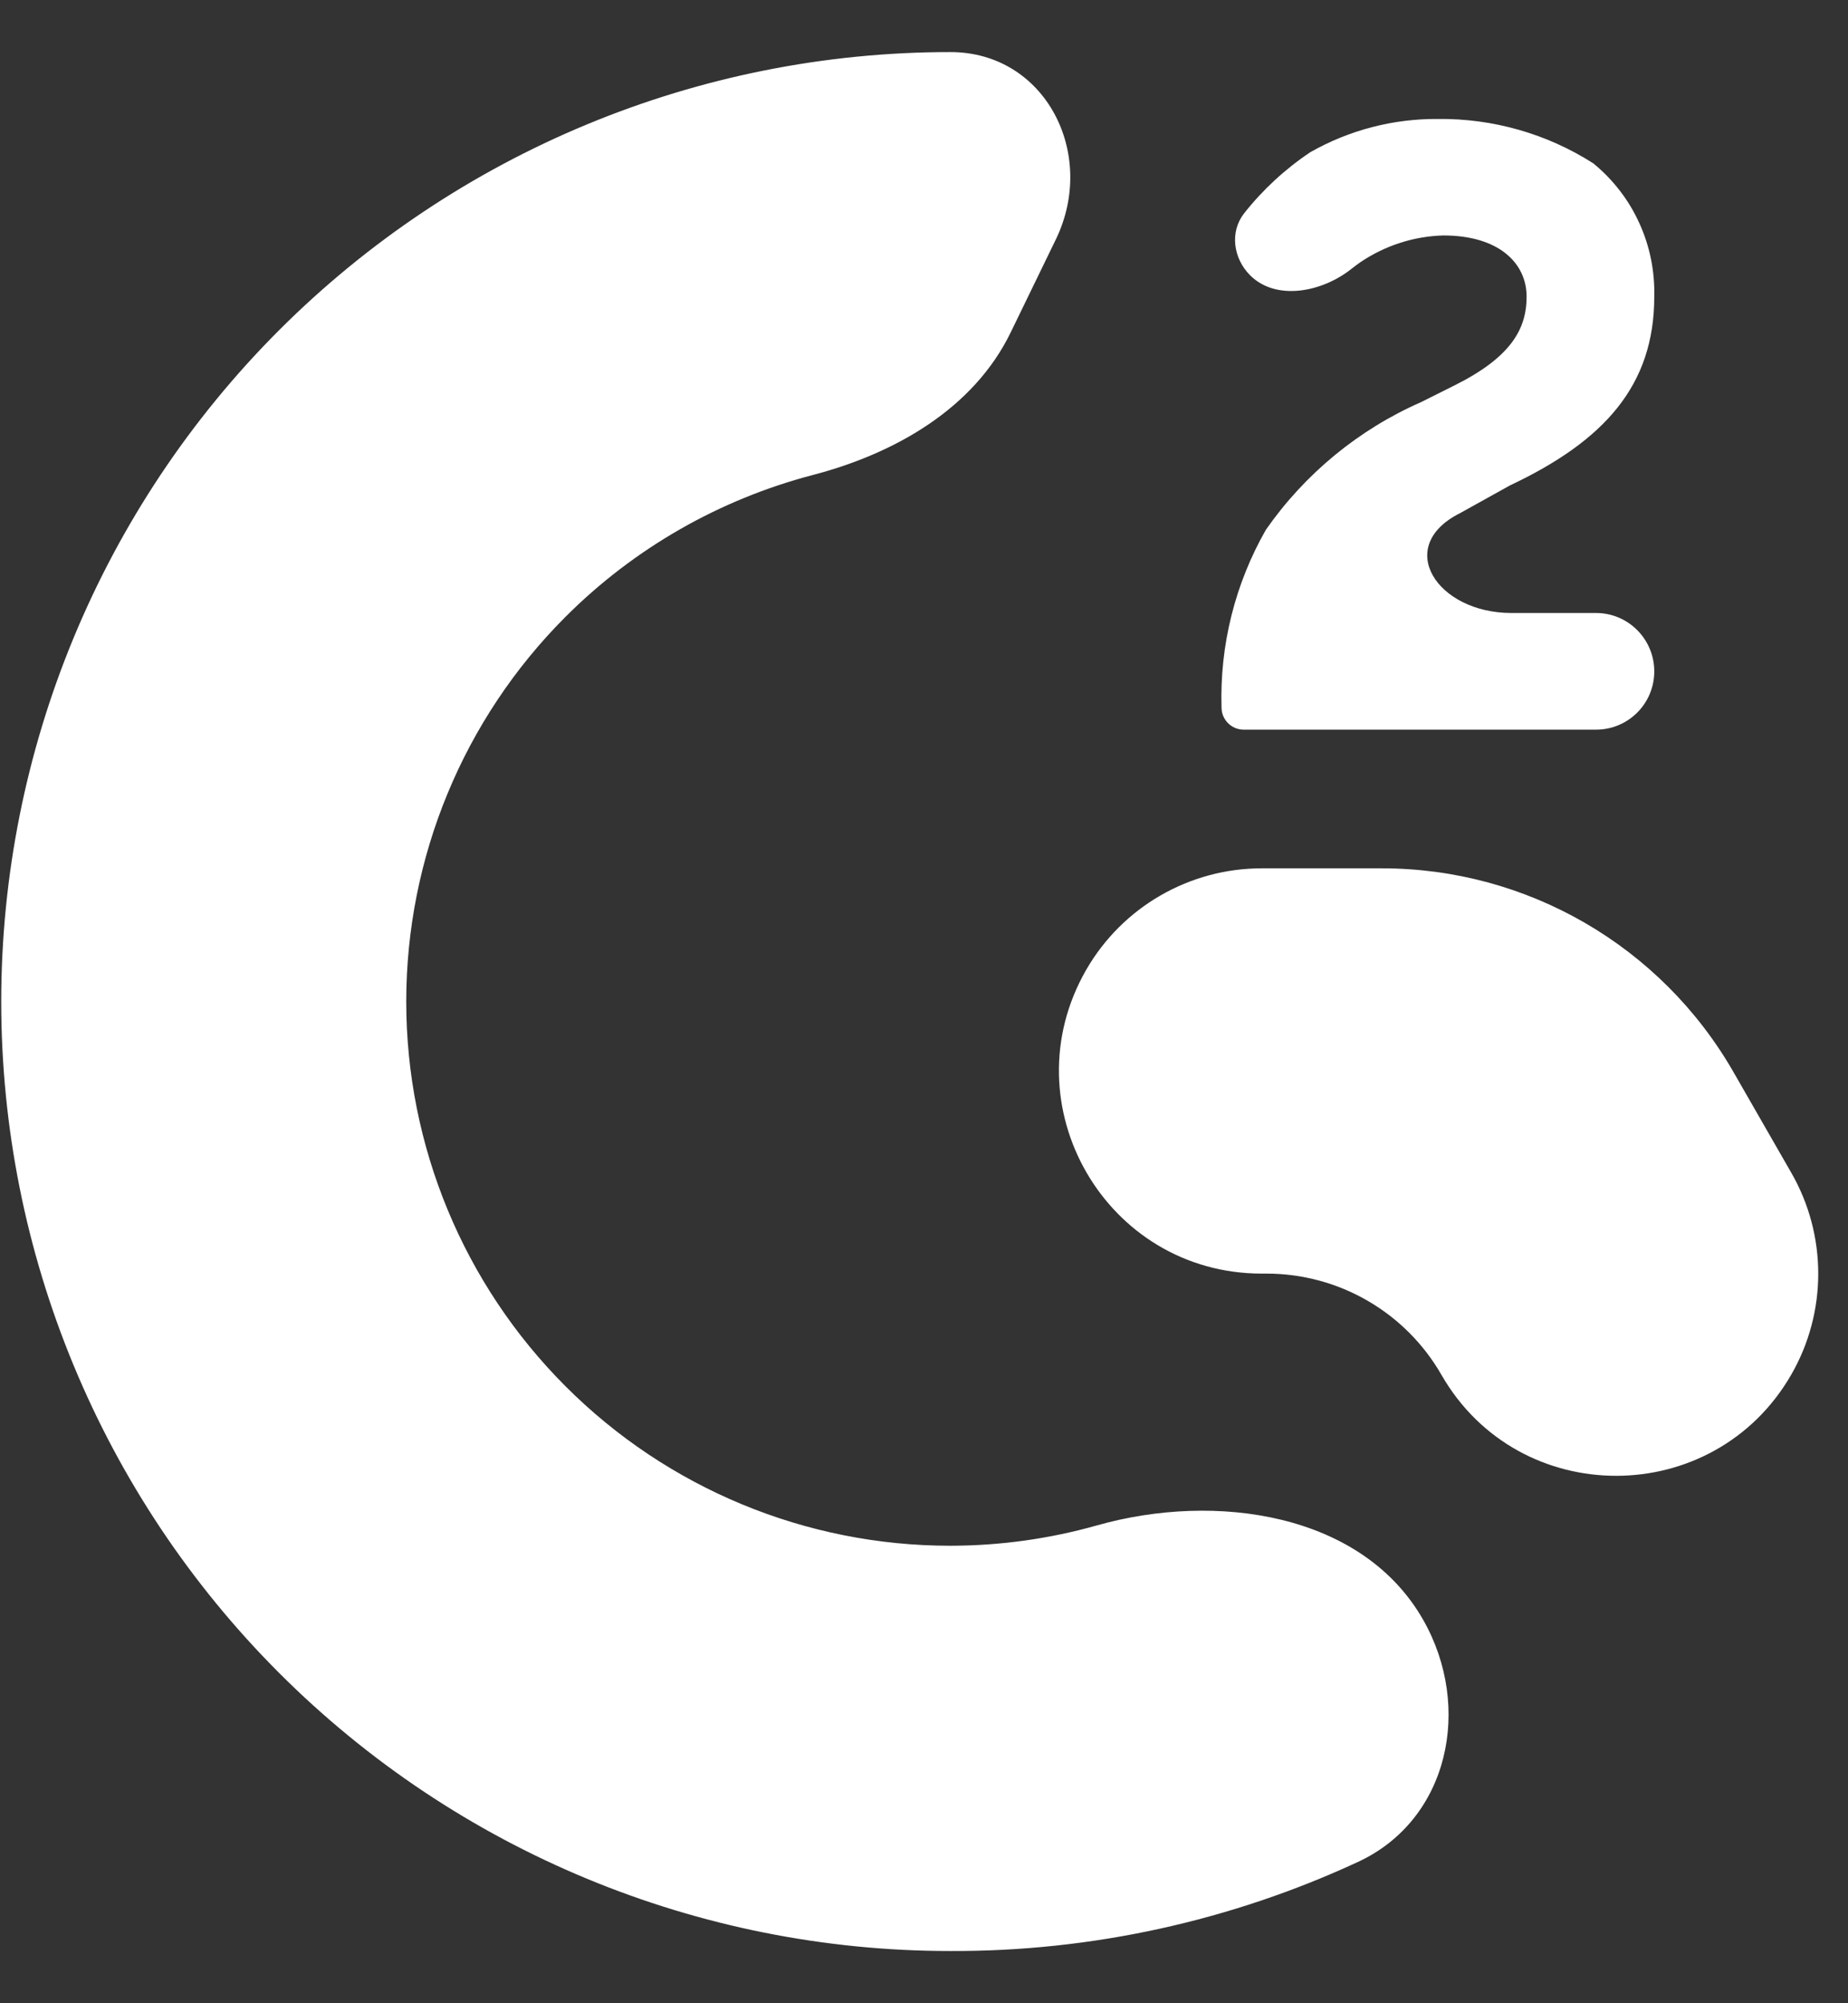 <svg width="12" height="13" viewBox="0 0 12 13" fill="none" xmlns="http://www.w3.org/2000/svg">
<rect x="0" y="0" width="12" height="13" fill="#333333" stroke="none"/>
<path d="M10.742 4.357C10.742 4.148 10.573 3.978 10.364 3.978H9.814C9.331 3.978 9.049 3.546 9.481 3.33L9.805 3.15C10.418 2.861 10.742 2.501 10.742 1.925C10.746 1.76 10.713 1.596 10.644 1.446C10.576 1.296 10.473 1.164 10.346 1.06C10.045 0.868 9.694 0.768 9.337 0.772C9.047 0.77 8.761 0.844 8.508 0.988C8.345 1.097 8.2 1.231 8.079 1.384C7.984 1.505 8.008 1.676 8.117 1.786C8.287 1.956 8.586 1.895 8.774 1.746C8.793 1.731 8.813 1.716 8.833 1.702C8.993 1.594 9.18 1.533 9.373 1.528C9.733 1.528 9.913 1.708 9.913 1.925C9.913 2.141 9.805 2.321 9.445 2.501L9.229 2.609C8.823 2.787 8.474 3.074 8.22 3.438C8.02 3.788 7.92 4.187 7.932 4.591C7.932 4.67 7.996 4.735 8.076 4.735H10.364C10.573 4.735 10.742 4.566 10.742 4.357Z" fill="white"/>
<path d="M11.254 6.953C10.784 6.138 9.915 5.635 8.974 5.635H8.193C7.723 5.635 7.288 5.886 7.053 6.294C6.549 7.171 7.182 8.265 8.193 8.265H8.224C8.693 8.265 9.126 8.515 9.36 8.922C9.863 9.797 11.128 9.795 11.632 8.92C11.865 8.515 11.865 8.016 11.632 7.611L11.254 6.953Z" fill="white"/>
<path d="M6.169 10.031C5.233 10.031 4.334 9.659 3.672 8.996C3.01 8.334 2.638 7.436 2.638 6.5C2.638 5.563 3.01 4.665 3.672 4.003C4.119 3.556 4.674 3.241 5.276 3.083C5.81 2.944 6.322 2.653 6.563 2.157L6.856 1.554C7.126 0.998 6.788 0.336 6.169 0.338C4.535 0.338 2.968 0.988 1.812 2.143C0.657 3.298 0.008 4.866 0.008 6.5C0.008 8.134 0.657 9.701 1.812 10.856C2.968 12.012 4.535 12.661 6.169 12.661C7.089 12.665 7.994 12.465 8.82 12.082C9.409 11.808 9.563 11.078 9.242 10.513C8.846 9.817 7.894 9.681 7.123 9.899C6.815 9.986 6.494 10.031 6.169 10.031Z" fill="white"/>
</svg>
